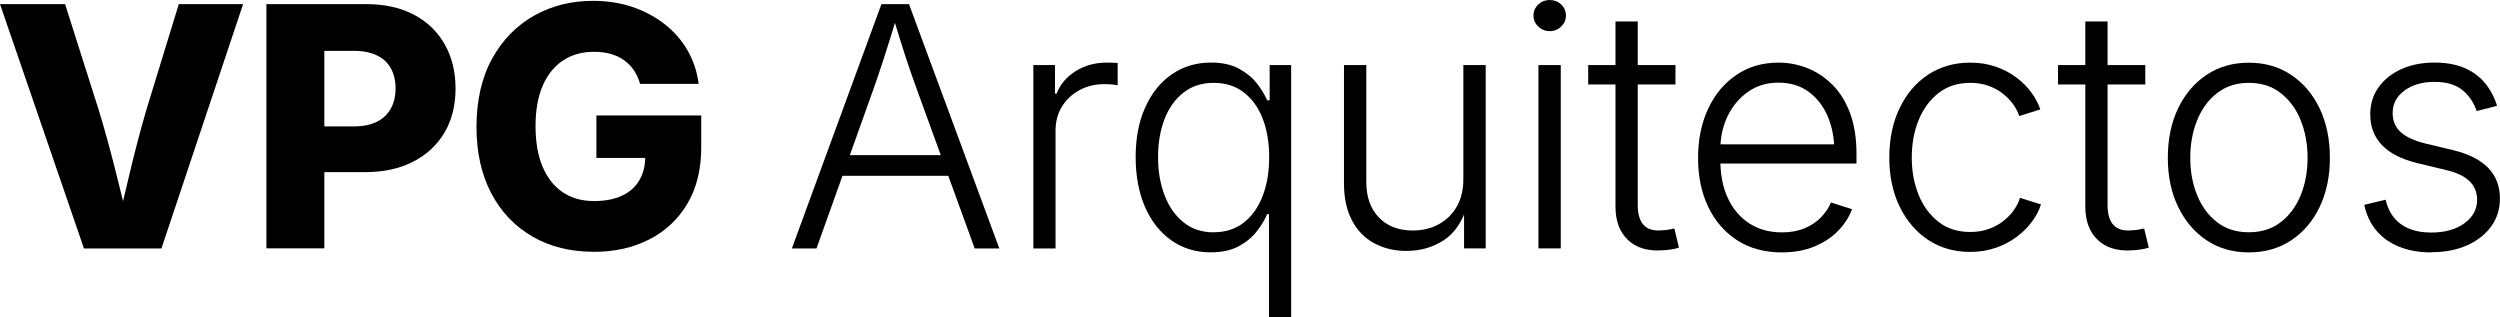 <?xml version="1.0" encoding="UTF-8"?><svg id="Layer_1" xmlns="http://www.w3.org/2000/svg" viewBox="0 0 357.26 45.3"><path d="M12,35.51L0,.59h9.3l4.85,15.26c.77,2.53,1.5,5.19,2.21,7.97s1.43,5.71,2.14,8.79h-1.8c.7-3.09,1.39-6.03,2.06-8.8s1.38-5.43,2.11-7.96L25.55.59h9.19l-11.67,34.92h-11.06Z"/><path d="M38.07,35.51V.59h14.3c2.62,0,4.89.51,6.8,1.52s3.37,2.43,4.39,4.24,1.54,3.91,1.54,6.3-.52,4.5-1.57,6.28-2.54,3.17-4.48,4.17-4.24,1.5-6.91,1.5h-8.86v-6.54h7.36c1.3,0,2.38-.23,3.26-.68s1.53-1.09,1.97-1.9.66-1.76.66-2.84-.22-2.04-.66-2.85-1.1-1.43-1.98-1.86-1.97-.66-3.27-.66h-4.27v28.22h-8.27Z"/><path d="M84.84,35.98c-3.31,0-6.23-.72-8.74-2.17s-4.48-3.5-5.89-6.18-2.12-5.84-2.12-9.52.75-7.06,2.24-9.74,3.49-4.73,6-6.14S81.64.12,84.75.12c2.02,0,3.89.29,5.61.87s3.27,1.4,4.62,2.46,2.45,2.32,3.28,3.76,1.36,3.04,1.58,4.77h-8.37c-.2-.72-.5-1.36-.88-1.93s-.86-1.05-1.42-1.45-1.2-.7-1.91-.9-1.5-.3-2.38-.3c-1.69,0-3.16.41-4.42,1.24s-2.23,2.04-2.91,3.62-1.02,3.5-1.02,5.75.33,4.2,1,5.79,1.62,2.81,2.87,3.66,2.75,1.27,4.5,1.27c1.58,0,2.91-.26,4-.77s1.91-1.25,2.47-2.21.84-2.09.84-3.39l1.57.21h-8.55v-6.07h14.98v4.59c0,3.11-.66,5.78-1.97,8s-3.13,3.93-5.45,5.12-4.97,1.78-7.96,1.78Z"/><path d="M113.16,35.51L125.96.59h3.94l12.91,34.92h-3.52l-8.3-22.83c-.47-1.27-.98-2.75-1.54-4.44s-1.19-3.74-1.91-6.13h.7c-.72,2.41-1.36,4.47-1.92,6.19s-1.05,3.18-1.48,4.38l-8.16,22.83h-3.54ZM119.11,25.12v-2.95h17.74v2.95h-17.74Z"/><path d="M147.67,35.51V9.3h3.09v4.08h.23c.53-1.34,1.44-2.42,2.73-3.22s2.75-1.21,4.39-1.21c.27,0,.55,0,.84.01s.55.02.77.04v3.19c-.11-.03-.34-.07-.7-.11s-.75-.06-1.17-.06c-1.34,0-2.55.29-3.61.87s-1.89,1.37-2.5,2.37-.9,2.15-.9,3.45v16.8h-3.19Z"/><path d="M184.5,45.3h-3.16v-14.7h-.26c-.34.81-.84,1.64-1.5,2.48s-1.52,1.55-2.58,2.12-2.39.86-3.98.86c-2.12,0-4-.57-5.61-1.7s-2.88-2.72-3.77-4.76-1.35-4.42-1.35-7.14.45-5.07,1.36-7.1,2.17-3.61,3.79-4.73,3.49-1.69,5.61-1.69c1.59,0,2.92.29,3.98.86s1.92,1.27,2.57,2.1,1.14,1.64,1.49,2.44h.35v-5.04h3.07v36ZM173.44,33.19c1.69,0,3.12-.46,4.3-1.38s2.08-2.19,2.7-3.81.93-3.46.93-5.54-.31-3.91-.93-5.51-1.52-2.84-2.7-3.75-2.61-1.36-4.3-1.36-3.15.47-4.34,1.41-2.09,2.21-2.7,3.81-.91,3.4-.91,5.4.31,3.81.93,5.44,1.52,2.91,2.71,3.87,2.62,1.43,4.31,1.43Z"/><path d="M201.04,35.86c-1.77,0-3.32-.37-4.68-1.11s-2.41-1.83-3.16-3.26-1.14-3.18-1.14-5.24V9.3h3.19v16.71c0,2.14.6,3.83,1.8,5.07s2.81,1.86,4.83,1.86c1.38,0,2.61-.29,3.7-.88s1.96-1.43,2.59-2.53.95-2.4.95-3.9V9.3h3.19v26.2h-3.09v-6.12h.47c-.72,2.31-1.85,3.97-3.4,4.97s-3.3,1.5-5.25,1.5Z"/><path d="M221.46,4.45c-.62,0-1.17-.22-1.63-.66s-.69-.96-.69-1.57.23-1.15.69-1.58,1-.64,1.63-.64,1.19.21,1.64.64.68.96.68,1.58-.23,1.13-.68,1.57-1,.66-1.64.66ZM219.85,35.51V9.3h3.19v26.2h-3.19Z"/><path d="M239.43,9.3v2.77h-12.47v-2.77h12.47ZM230.85,3.07h3.19v26.25c0,1.3.29,2.25.87,2.86s1.46.85,2.65.73c.22,0,.49-.03.81-.08s.62-.11.9-.18l.66,2.74c-.34.11-.72.2-1.14.26s-.83.1-1.25.12c-2.09.14-3.73-.36-4.91-1.49s-1.77-2.71-1.77-4.75V3.07Z"/><path d="M254.63,36.07c-2.45,0-4.57-.57-6.36-1.72s-3.17-2.74-4.15-4.77-1.46-4.37-1.46-7.01.48-4.98,1.44-7.03,2.3-3.66,4.03-4.83,3.73-1.76,6.01-1.76c1.44,0,2.82.26,4.15.79s2.52,1.32,3.59,2.39,1.9,2.43,2.51,4.07.91,3.57.91,5.79v1.38h-20.55v-2.74h18.84l-1.45,1.03c0-1.88-.32-3.55-.96-5.04s-1.55-2.66-2.74-3.52-2.62-1.29-4.29-1.29-3.11.44-4.35,1.31-2.21,2.03-2.91,3.47-1.04,3.02-1.04,4.73v1.64c0,2.05.36,3.84,1.08,5.38s1.74,2.73,3.06,3.59,2.88,1.28,4.68,1.28c1.22,0,2.29-.2,3.22-.59s1.71-.91,2.34-1.56,1.11-1.36,1.42-2.12l3.02.96c-.41,1.09-1.06,2.11-1.96,3.05s-2.03,1.69-3.39,2.26-2.92.86-4.69.86Z"/><path d="M281.57,36c-2.28,0-4.29-.57-6.02-1.71s-3.09-2.73-4.08-4.76-1.48-4.37-1.48-7.01.49-5.05,1.48-7.09,2.34-3.63,4.08-4.77,3.74-1.71,6.02-1.71c1.33,0,2.55.2,3.66.59s2.09.91,2.95,1.56,1.57,1.37,2.14,2.16.99,1.58,1.25,2.38l-3.02.94c-.14-.48-.4-1-.77-1.55s-.86-1.06-1.44-1.55-1.28-.88-2.07-1.18-1.7-.46-2.7-.46c-1.78,0-3.29.48-4.54,1.45s-2.19,2.26-2.85,3.87-.98,3.4-.98,5.37.33,3.71.98,5.32,1.61,2.89,2.85,3.86,2.75,1.44,4.54,1.44c1.02,0,1.93-.16,2.74-.47s1.52-.71,2.12-1.21,1.09-1.02,1.46-1.59.63-1.11.77-1.61l3,.94c-.25.81-.66,1.62-1.24,2.41s-1.3,1.53-2.18,2.19-1.88,1.2-3,1.59-2.35.6-3.68.6Z"/><path d="M306.57,9.3v2.77h-12.47v-2.77h12.47ZM297.99,3.07h3.19v26.25c0,1.3.29,2.25.87,2.86s1.46.85,2.65.73c.22,0,.49-.03.81-.08s.62-.11.9-.18l.66,2.74c-.34.11-.72.2-1.14.26s-.83.1-1.25.12c-2.09.14-3.73-.36-4.91-1.49s-1.77-2.71-1.77-4.75V3.07Z"/><path d="M321.37,36.07c-2.28,0-4.29-.57-6.02-1.72s-3.09-2.74-4.08-4.78-1.48-4.38-1.48-7.02.49-5.05,1.48-7.09,2.34-3.63,4.08-4.78,3.74-1.72,6.02-1.72,4.27.57,6.01,1.72,3.11,2.74,4.09,4.78,1.48,4.4,1.48,7.09-.49,4.98-1.46,7.02-2.34,3.63-4.08,4.78-3.75,1.72-6.04,1.72ZM321.37,33.19c1.8,0,3.32-.48,4.57-1.45s2.2-2.26,2.85-3.87.97-3.38.97-5.32-.33-3.74-.98-5.36-1.61-2.91-2.86-3.89-2.77-1.46-4.55-1.46-3.29.49-4.54,1.46-2.19,2.27-2.85,3.89-.98,3.4-.98,5.36.32,3.71.97,5.32,1.59,2.9,2.84,3.87,2.76,1.45,4.56,1.45Z"/><path d="M347.47,36.07c-1.72,0-3.24-.26-4.57-.79s-2.42-1.29-3.28-2.3-1.45-2.25-1.76-3.71l3.05-.73c.38,1.58,1.12,2.75,2.24,3.53s2.54,1.16,4.28,1.16c1.98,0,3.57-.45,4.77-1.34s1.79-2,1.79-3.33c0-1.06-.36-1.95-1.07-2.65s-1.78-1.23-3.2-1.57l-4.27-1.03c-2.25-.55-3.93-1.4-5.05-2.57s-1.68-2.63-1.68-4.39c0-1.47.39-2.76,1.18-3.87s1.88-1.98,3.26-2.6,2.96-.94,4.72-.94c1.66,0,3.08.25,4.27.76s2.17,1.22,2.94,2.14,1.36,2.02,1.75,3.28l-2.91.75c-.41-1.2-1.08-2.2-2.03-2.99s-2.28-1.18-4-1.18-3.16.41-4.29,1.24-1.69,1.9-1.69,3.21c0,1.11.38,2.02,1.14,2.72s1.94,1.25,3.55,1.64l4.01.96c2.22.55,3.88,1.4,4.98,2.55s1.65,2.6,1.65,4.34c0,1.5-.41,2.83-1.24,3.98s-1.98,2.06-3.46,2.72-3.18.98-5.1.98Z"/></svg>